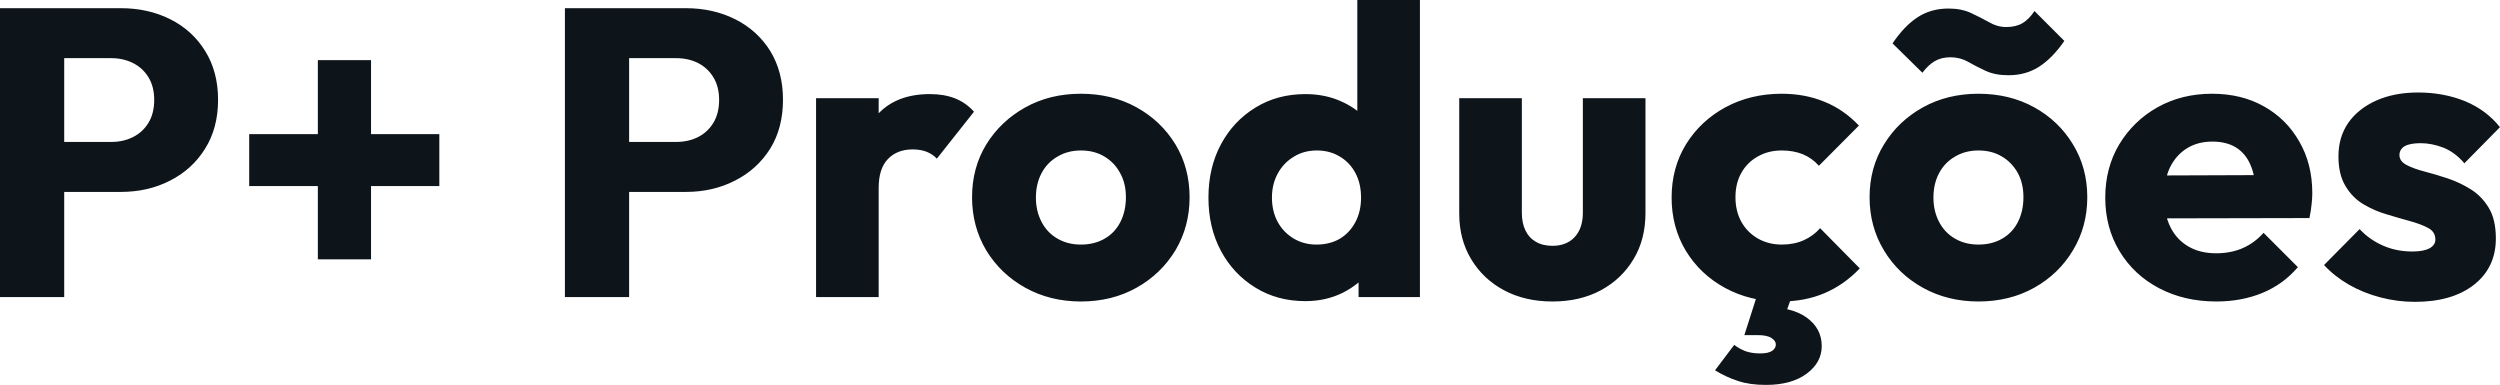 <?xml version="1.0" encoding="UTF-8" standalone="yes"?>
<svg xmlns="http://www.w3.org/2000/svg" width="100%" height="100%" viewBox="0 0 140.553 21.643" fill="#0d141a">
  <path d="M6.79 10.79L2.76 10.79L2.76 7.98L6.26 7.98Q6.92 7.98 7.47 7.71Q8.03 7.43 8.35 6.90Q8.67 6.37 8.67 5.61L8.67 5.61Q8.67 4.88 8.35 4.35Q8.03 3.82 7.47 3.54Q6.92 3.27 6.26 3.27L6.26 3.27L2.76 3.27L2.76 0.46L6.79 0.46Q8.33 0.46 9.57 1.08Q10.81 1.70 11.53 2.86Q12.26 4.03 12.26 5.61L12.26 5.61Q12.26 7.20 11.53 8.36Q10.81 9.52 9.57 10.15Q8.33 10.79 6.79 10.79L6.79 10.79ZM3.61 16.70L0 16.70L0 0.46L3.61 0.46L3.61 16.70ZM24.70 10.46L14.01 10.46L14.01 7.54L24.70 7.54L24.70 10.46ZM17.87 14.58L17.87 3.38L20.86 3.38L20.86 14.58L17.87 14.58ZM38.55 10.79L34.52 10.79L34.52 7.98L38.02 7.98Q38.69 7.98 39.24 7.71Q39.79 7.43 40.11 6.90Q40.43 6.37 40.43 5.61L40.43 5.61Q40.43 4.88 40.11 4.35Q39.79 3.82 39.24 3.54Q38.69 3.27 38.02 3.27L38.02 3.27L34.52 3.27L34.52 0.46L38.55 0.46Q40.09 0.46 41.33 1.08Q42.57 1.70 43.30 2.86Q44.02 4.03 44.02 5.61L44.02 5.61Q44.02 7.20 43.30 8.36Q42.57 9.52 41.33 10.15Q40.09 10.79 38.55 10.79L38.55 10.79ZM35.37 16.70L31.76 16.70L31.76 0.46L35.37 0.46L35.37 16.70ZM49.40 16.70L45.88 16.70L45.88 5.52L49.40 5.52L49.40 16.70ZM49.40 10.56L49.40 10.56L47.93 9.41Q48.37 7.45 49.40 6.37Q50.44 5.29 52.28 5.29L52.28 5.29Q53.08 5.29 53.69 5.53Q54.30 5.77 54.76 6.28L54.76 6.28L52.67 8.92Q52.44 8.67 52.09 8.53Q51.75 8.40 51.31 8.40L51.31 8.40Q50.44 8.40 49.92 8.94Q49.40 9.48 49.40 10.56ZM60.77 16.95L60.77 16.95Q59.04 16.95 57.65 16.18Q56.26 15.41 55.45 14.08Q54.65 12.74 54.65 11.09L54.65 11.09Q54.65 9.43 55.45 8.12Q56.26 6.81 57.64 6.04Q59.02 5.27 60.77 5.27L60.77 5.27Q62.51 5.27 63.89 6.03Q65.27 6.79 66.08 8.11Q66.88 9.43 66.88 11.09L66.88 11.09Q66.88 12.74 66.08 14.08Q65.27 15.41 63.89 16.18Q62.51 16.95 60.77 16.95ZM60.77 13.75L60.77 13.75Q61.53 13.75 62.10 13.42Q62.68 13.09 62.99 12.48Q63.30 11.87 63.30 11.09L63.30 11.09Q63.30 10.30 62.97 9.72Q62.65 9.13 62.09 8.80Q61.53 8.46 60.77 8.46L60.77 8.46Q60.03 8.46 59.46 8.80Q58.88 9.13 58.56 9.73Q58.24 10.33 58.24 11.11L58.24 11.11Q58.24 11.87 58.56 12.48Q58.88 13.09 59.46 13.42Q60.03 13.75 60.77 13.75ZM73.39 16.93L73.39 16.93Q71.81 16.93 70.58 16.17Q69.34 15.41 68.64 14.10Q67.94 12.79 67.94 11.11L67.94 11.11Q67.94 9.43 68.64 8.12Q69.34 6.81 70.58 6.05Q71.81 5.29 73.39 5.29L73.39 5.29Q74.54 5.29 75.47 5.73Q76.41 6.16 77.02 6.93Q77.63 7.71 77.69 8.69L77.69 8.69L77.69 13.41Q77.63 14.40 77.03 15.19Q76.43 15.99 75.49 16.46Q74.54 16.93 73.39 16.93ZM74.01 13.75L74.01 13.75Q74.77 13.75 75.33 13.42Q75.88 13.09 76.20 12.49Q76.52 11.89 76.52 11.11L76.52 11.11Q76.52 10.33 76.21 9.74Q75.90 9.15 75.34 8.81Q74.77 8.46 74.04 8.46L74.04 8.46Q73.30 8.46 72.74 8.81Q72.17 9.15 71.84 9.75Q71.51 10.35 71.51 11.11L71.51 11.11Q71.51 11.87 71.83 12.47Q72.15 13.06 72.73 13.41Q73.30 13.75 74.01 13.75ZM79.83 0L79.83 16.70L76.38 16.70L76.38 13.69L76.91 10.97L76.31 8.26L76.31 0L79.83 0ZM87.28 16.95L87.28 16.95Q85.74 16.95 84.56 16.32Q83.38 15.69 82.71 14.57Q82.04 13.46 82.04 12.01L82.04 12.01L82.04 5.52L85.56 5.52L85.56 11.96Q85.56 12.54 85.76 12.95Q85.95 13.36 86.34 13.59Q86.73 13.82 87.28 13.82L87.28 13.82Q88.07 13.82 88.53 13.33Q88.99 12.83 88.99 11.96L88.99 11.96L88.99 5.52L92.51 5.52L92.51 11.98Q92.51 13.46 91.84 14.57Q91.17 15.69 90.00 16.32Q88.83 16.95 87.28 16.95ZM100.12 16.95L100.12 16.95Q98.39 16.95 96.99 16.19Q95.59 15.43 94.78 14.10Q93.98 12.77 93.98 11.11L93.98 11.11Q93.98 9.43 94.79 8.11Q95.61 6.79 97.01 6.03Q98.42 5.27 100.17 5.27L100.17 5.27Q101.48 5.27 102.57 5.72Q103.66 6.16 104.51 7.06L104.51 7.06L102.26 9.32Q101.87 8.88 101.35 8.67Q100.83 8.46 100.17 8.46L100.17 8.46Q99.41 8.46 98.82 8.80Q98.23 9.13 97.90 9.72Q97.57 10.30 97.57 11.09L97.57 11.09Q97.57 11.87 97.90 12.47Q98.23 13.06 98.83 13.41Q99.43 13.75 100.17 13.75L100.17 13.75Q100.86 13.75 101.40 13.51Q101.94 13.27 102.33 12.83L102.33 12.83L104.56 15.09Q103.68 16.01 102.58 16.48Q101.48 16.95 100.12 16.95ZM99.29 21.64L99.29 21.64Q98.37 21.64 97.72 21.42Q97.06 21.21 96.42 20.82L96.42 20.82L97.50 19.39Q97.80 19.62 98.15 19.75Q98.51 19.87 98.95 19.87L98.95 19.87Q99.43 19.87 99.64 19.72Q99.84 19.57 99.84 19.37L99.84 19.37Q99.84 19.16 99.59 19.00Q99.34 18.84 98.81 18.84L98.81 18.84L98.07 18.84L98.85 16.40L100.83 16.40L100.23 18.08L99.22 17.27Q100.74 17.25 101.58 17.86Q102.42 18.47 102.42 19.46L102.42 19.46Q102.42 20.38 101.57 21.01Q100.72 21.64 99.29 21.64ZM111.23 16.95L111.23 16.95Q109.50 16.95 108.11 16.18Q106.72 15.41 105.92 14.08Q105.11 12.74 105.11 11.09L105.11 11.09Q105.11 9.43 105.92 8.12Q106.72 6.81 108.10 6.04Q109.48 5.27 111.23 5.27L111.23 5.27Q112.98 5.27 114.36 6.03Q115.74 6.79 116.54 8.11Q117.35 9.43 117.35 11.09L117.35 11.09Q117.35 12.74 116.54 14.08Q115.74 15.41 114.36 16.18Q112.98 16.95 111.23 16.95ZM111.23 13.75L111.23 13.75Q111.99 13.75 112.56 13.42Q113.14 13.09 113.45 12.48Q113.76 11.87 113.76 11.09L113.76 11.09Q113.76 10.30 113.44 9.72Q113.11 9.13 112.55 8.80Q111.99 8.46 111.23 8.46L111.23 8.46Q110.49 8.46 109.92 8.80Q109.34 9.13 109.02 9.73Q108.70 10.33 108.70 11.11L108.70 11.11Q108.70 11.87 109.02 12.48Q109.34 13.09 109.92 13.42Q110.49 13.75 111.23 13.75ZM112.91 4.23L112.91 4.23Q112.17 4.23 111.63 3.98Q111.09 3.73 110.64 3.47Q110.19 3.22 109.66 3.22L109.66 3.22Q109.14 3.22 108.77 3.44Q108.40 3.66 108.08 4.09L108.08 4.09L106.40 2.44Q107.07 1.45 107.81 0.97Q108.56 0.48 109.55 0.48L109.55 0.48Q110.29 0.48 110.83 0.74Q111.37 0.99 111.83 1.25Q112.29 1.52 112.79 1.52L112.79 1.52Q113.34 1.52 113.71 1.30Q114.08 1.08 114.38 0.62L114.38 0.62L116.06 2.30Q115.39 3.27 114.64 3.75Q113.90 4.23 112.91 4.23ZM124.61 16.95L124.61 16.95Q122.80 16.95 121.38 16.20Q119.97 15.46 119.16 14.12Q118.36 12.79 118.36 11.11L118.36 11.11Q118.36 9.43 119.15 8.11Q119.95 6.79 121.30 6.03Q122.66 5.27 124.36 5.27L124.36 5.27Q126.02 5.27 127.28 5.98Q128.55 6.69 129.27 7.96Q130.00 9.22 130.00 10.86L130.00 10.86Q130.00 11.16 129.96 11.49Q129.93 11.82 129.84 12.26L129.84 12.26L120.20 12.28L120.20 9.87L128.34 9.84L126.82 10.86Q126.80 9.89 126.52 9.26Q126.25 8.63 125.71 8.29Q125.17 7.96 124.38 7.96L124.38 7.96Q123.56 7.96 122.95 8.34Q122.34 8.72 122.00 9.41Q121.67 10.10 121.67 11.09L121.67 11.09Q121.67 12.07 122.03 12.78Q122.38 13.48 123.04 13.86Q123.69 14.24 124.59 14.24L124.59 14.24Q125.42 14.24 126.09 13.95Q126.75 13.66 127.26 13.09L127.26 13.09L129.19 15.02Q128.36 15.99 127.19 16.47Q126.02 16.95 124.61 16.95ZM135.77 16.97L135.77 16.97Q134.78 16.97 133.83 16.72Q132.87 16.47 132.05 16.00Q131.24 15.53 130.66 14.90L130.66 14.90L132.66 12.88Q133.22 13.48 133.98 13.81Q134.73 14.14 135.63 14.14L135.63 14.14Q136.25 14.14 136.59 13.96Q136.92 13.78 136.92 13.46L136.92 13.46Q136.92 13.04 136.52 12.82Q136.11 12.60 135.49 12.43Q134.87 12.26 134.18 12.05Q133.49 11.85 132.87 11.48Q132.25 11.11 131.86 10.45Q131.47 9.80 131.47 8.79L131.47 8.79Q131.47 7.71 132.02 6.91Q132.57 6.12 133.58 5.66Q134.60 5.20 135.95 5.20L135.95 5.20Q137.38 5.20 138.59 5.69Q139.79 6.19 140.55 7.15L140.55 7.15L138.55 9.18Q138.02 8.56 137.37 8.30Q136.71 8.05 136.09 8.05L136.09 8.05Q135.49 8.05 135.19 8.22Q134.90 8.40 134.90 8.72L134.90 8.72Q134.90 9.06 135.29 9.27Q135.68 9.48 136.30 9.64Q136.92 9.80 137.61 10.03Q138.30 10.26 138.92 10.65Q139.54 11.04 139.93 11.70Q140.32 12.35 140.32 13.41L140.32 13.41Q140.32 15.04 139.09 16.01Q137.86 16.97 135.77 16.97Z" preserveAspectRatio="none"/>
</svg>